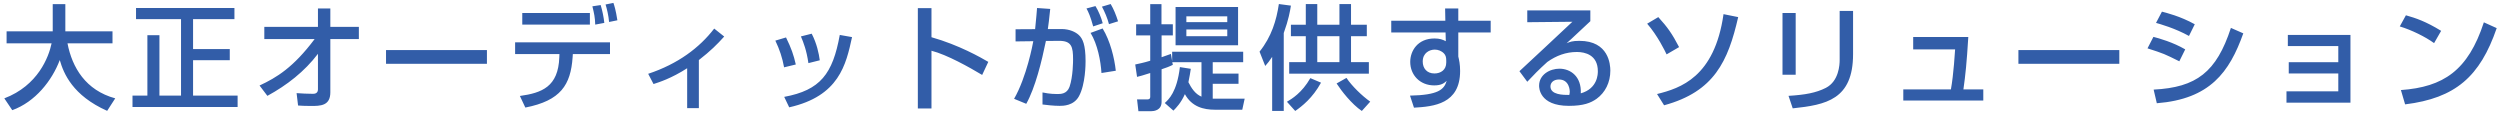<svg width="440" height="20" viewBox="0 0 440 20" fill="none" xmlns="http://www.w3.org/2000/svg">
<path d="M2.16 19.39C6.2 17.93 9.14 14.21 10.52 10.57C11.2 12.95 12.8 16.81 18.86 19.51L20.28 17.31C15.08 15.89 12.7 11.89 11.88 7.63H19.8V5.51H11.5V0.73H9.28V5.51H1.16V7.63H9.08C8.58 10.03 6.7 15.05 0.76 17.31L2.16 19.39ZM23.94 3.37H31.86V16.83H28.06V6.19H25.94V16.83H23.32V18.83H41.82V16.83H33.98V10.59H40.44V8.63H33.98V3.37H41.26V1.41H23.94V3.37ZM47.06 16.87C50.48 15.01 53.6 12.59 55.96 9.47V15.73C55.96 16.51 55.28 16.51 55.04 16.51C54.12 16.51 53.04 16.45 52.2 16.39L52.46 18.57C53 18.61 53.68 18.65 54.7 18.65C56.36 18.65 58.14 18.65 58.14 16.25V6.87H63.16V4.73H58.14V1.49H55.96V4.73H46.52V6.87H55.38C51.62 11.89 48.68 13.65 45.68 15.05L47.06 16.87ZM67.94 8.81V11.23H85.7V8.81H67.94ZM91.92 2.29V4.33H103.82V2.29H91.92ZM106.36 4.03C106.24 2.95 106.04 1.97 105.72 0.89L104.26 1.11C104.58 2.43 104.72 3.05 104.76 4.33L106.36 4.03ZM90.66 7.45V9.51H98.46L98.44 10.07C98.26 15.27 95.38 16.35 91.5 16.89L92.46 18.93C98.7 17.71 100.44 14.93 100.78 10.09L100.82 9.51H107.36V7.45H90.66ZM108.66 3.57C108.36 1.69 108.14 1.05 107.96 0.51L106.58 0.79C106.82 1.55 107.1 2.75 107.2 3.87L108.66 3.57ZM123 10.57C125.06 8.97 126.22 7.81 127.46 6.43L125.7 5.03C123.1 8.41 119.32 11.25 114.08 12.99L115.02 14.79C115.96 14.49 118.14 13.81 120.94 12.01V19.03H123V10.57ZM140.06 11.35C139.68 9.67 139.28 8.51 138.34 6.59L136.46 7.15C137.2 8.69 137.7 10.19 138 11.85L140.06 11.35ZM144.28 10.61C144.12 9.41 143.76 7.67 142.86 5.93L140.96 6.41C141.42 7.49 141.96 8.87 142.28 11.11L144.28 10.61ZM138.9 18.89C147.68 16.91 148.9 11.39 149.96 6.53L147.8 6.15C146.56 13.01 144.38 15.87 138.02 17.05L138.9 18.89ZM161.54 1.43V19.09H163.94V8.93C166.68 9.63 170.62 11.85 172.86 13.19L173.94 10.89C172.6 10.11 168.8 7.93 163.94 6.55V1.43H161.54ZM182.52 1.41C182.44 2.45 182.42 2.73 182.18 5.13L178.74 5.15V7.29L181.86 7.25C181.78 7.71 180.7 13.53 178.48 17.39L180.62 18.27C182.2 15.45 183.34 10.83 184.08 7.21L186.36 7.19C188.62 7.17 188.86 8.25 188.86 10.47C188.86 10.73 188.86 13.49 188.24 15.27C187.78 16.55 186.7 16.55 186.06 16.55C184.76 16.55 183.82 16.33 183.48 16.27V18.39C184.12 18.47 185.4 18.63 186.5 18.63C187.08 18.63 188.98 18.63 189.9 16.93C191.06 14.81 191.06 11.17 191.06 10.77C191.06 7.83 190.54 6.79 189.88 6.17C189.32 5.65 188.26 5.11 186.82 5.11H184.42C184.54 4.33 184.64 3.47 184.84 1.57L182.52 1.41ZM196.38 12.45C196.14 10.21 195.4 7.19 194.06 5.01L191.94 5.79C193.18 7.83 193.72 10.71 193.86 12.85L196.38 12.45ZM194.08 4.09C193.82 3.11 193.34 1.93 192.8 1.07L191.22 1.49C191.58 2.15 191.92 2.89 192.4 4.65L194.08 4.09ZM196.78 3.75C196.4 2.57 196.02 1.63 195.48 0.71L193.94 1.17C194.4 2.01 194.92 3.23 195.18 4.25L196.78 3.75ZM206.9 1.23V7.97H217.9V1.23H206.9ZM216 2.87V3.89H208.8V2.87H216ZM216 5.19V6.37H208.8V5.19H216ZM207.66 11.81C207.14 16.21 205.68 17.51 205 18.13L206.52 19.47C207.02 18.97 207.86 18.11 208.54 16.57C209.76 18.79 211.82 19.31 213.82 19.31H218.64L219.06 17.37H213.44V14.75H217.98V12.95H213.44V10.95H218.8V9.11H206.3V10.77L206.08 9.49C205.44 9.73 205.14 9.83 204.44 10.07V6.23H206.42V4.27H204.42V0.73H202.44V4.27H199.96V6.23H202.44V10.69C201.34 11.03 200.44 11.21 199.8 11.35L200.12 13.53C200.84 13.35 201 13.31 202.44 12.85V17.05C202.44 17.25 202.36 17.49 202.02 17.49H200.12L200.36 19.57H202.62C203.04 19.57 204.44 19.45 204.44 17.93V12.19C205.04 12.01 205.92 11.67 206.42 11.41L206.32 10.95H211.46V17.01C210.38 16.57 209.68 15.51 209.16 14.47C209.36 13.55 209.48 12.77 209.58 12.11L207.66 11.81ZM229.82 4.35H227.2V6.37H229.82V10.93H226.9V12.97H240.92V10.93H237.78V6.37H240.56V4.35H237.78V0.71H235.74V4.35H231.84V0.71H229.82V4.35ZM235.74 6.37V10.93H231.84V6.37H235.74ZM223.9 19.53H225.94V5.81C226.8 3.45 227.06 1.89 227.2 0.99L225.08 0.71C224.66 3.55 223.8 6.45 221.68 9.09L222.68 11.61C223.14 11.09 223.4 10.77 223.9 10.01V19.53ZM230.62 13.75C229.14 16.35 227.34 17.41 226.5 17.91L227.96 19.53C229.14 18.71 231.02 17.25 232.5 14.55L230.62 13.75ZM241.16 17.89C239.74 16.89 237.9 15.11 236.98 13.71L235.24 14.69C236.08 15.99 237.88 18.31 239.68 19.53L241.16 17.89ZM254.38 3.65H244.86V5.71H254.42L254.46 7.25C253.92 6.97 253.38 6.77 252.48 6.77C249.48 6.77 248.2 8.99 248.2 10.89C248.2 13.19 249.9 15.03 252.42 15.03C253.72 15.03 254.18 14.61 254.62 14.23C254.16 15.77 253.12 16.73 248.16 16.83L248.86 18.95C252.34 18.75 256.98 18.31 256.98 12.49C256.98 11.31 256.8 10.53 256.66 9.95V5.71H262.36V3.65H256.66V1.49H254.34L254.38 3.65ZM254.54 11.01C254.54 12.31 253.56 12.93 252.46 12.93C251.14 12.93 250.4 12.03 250.4 10.83C250.4 9.29 251.62 8.73 252.52 8.73C253.1 8.73 253.7 8.95 254.14 9.41C254.4 9.69 254.54 10.01 254.54 10.63V11.01ZM268.8 1.83V3.91L276.74 3.83C275.64 4.87 267.9 12.11 267.42 12.53L268.8 14.39C269.86 13.25 270.82 12.27 272.32 10.91C273.9 9.79 275.6 9.15 277.54 9.15C278.94 9.15 281.22 9.65 281.22 12.53C281.22 12.99 281.22 15.57 278.22 16.43C278.36 13.45 276.4 12.09 274.46 12.09C272.78 12.09 270.88 13.13 270.88 15.09C270.88 15.37 270.88 18.63 276.12 18.63C278.7 18.63 279.98 18.11 281 17.39C282.52 16.29 283.42 14.51 283.42 12.43C283.42 11.39 283.16 7.19 277.98 7.19C276.72 7.19 276.3 7.37 275.72 7.61C276.12 7.27 276.32 7.09 276.54 6.87C277.48 6.01 278.96 4.59 279.9 3.73V1.83H268.8ZM276.2 16.71C275.14 16.71 272.88 16.71 272.88 15.21C272.88 14.53 273.44 13.99 274.38 13.99C276.22 13.99 276.28 15.97 276.28 16.11C276.28 16.29 276.26 16.43 276.2 16.71ZM295.52 8.29C294.28 5.91 293.48 4.79 291.86 3.01L289.9 4.17C291.72 6.25 293.06 9.01 293.32 9.57L295.52 8.29ZM292.88 18.53C301.7 16.13 304.14 10.79 305.92 3.01L303.34 2.49C301.76 13.59 295.74 15.53 291.64 16.55L292.88 18.53ZM316.04 2.29H313.72V13.15H316.04V2.29ZM326.14 1.93H323.78V10.59C323.78 11.35 323.66 14.29 321.34 15.47C319.6 16.35 317.68 16.69 314.78 16.87L315.52 19.07C321.38 18.45 326.14 17.53 326.14 9.53V1.93ZM336.72 6.51V8.69H344.1C344.08 8.95 343.84 13.13 343.36 15.73H334.98V17.69H349.06V15.73H345.56C345.92 13.19 346.14 11.11 346.42 6.51H336.72ZM355.24 8.81V11.23H373V8.81H355.24ZM386.28 4.27C383.74 2.85 381.18 2.23 380.5 2.05L379.46 4.03C380.1 4.21 382.82 4.97 385.26 6.33L386.28 4.27ZM384.6 8.69C382.44 7.43 379.96 6.73 379 6.49L377.96 8.51C380.88 9.45 380.94 9.49 383.56 10.79L384.6 8.69ZM379.6 18.17C388.96 17.43 392.38 12.71 394.82 5.87L392.64 4.91C390.1 12.69 386.58 15.39 379.04 15.77L379.6 18.17ZM402.66 6.15V8.11H411.54V10.95H402.82V12.93H411.54V16.07H402.42V18.07H413.68V6.15H402.66ZM429.64 5.43C426.94 3.77 425.2 3.19 423.44 2.69L422.36 4.65C424.42 5.27 426.9 6.49 428.4 7.59L429.64 5.43ZM423.3 18.37C432.16 17.27 436.48 13.49 439.42 4.95L437.16 3.93C434.38 12.43 430.04 15.31 422.56 15.85L423.3 18.37Z" fill="#325DA8"/>
</svg>
